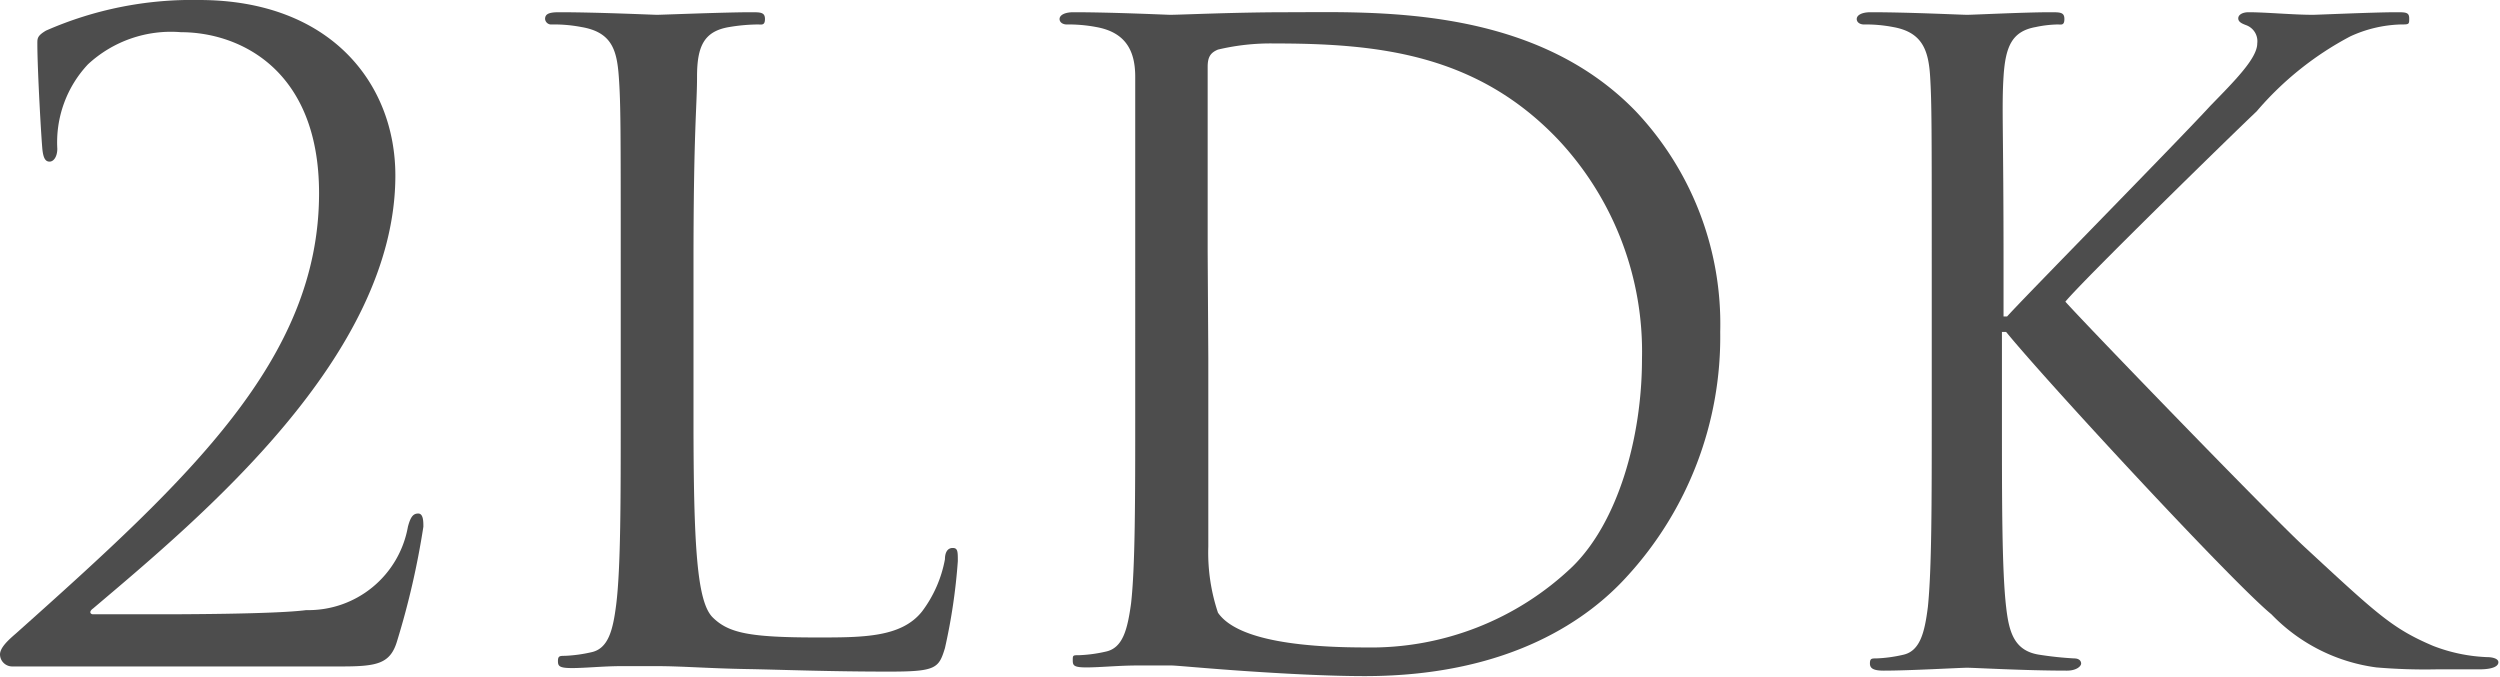 <svg xmlns="http://www.w3.org/2000/svg" viewBox="0 0 77.65 21.03"><defs><style>.cls-1{fill:#4d4d4d;}</style></defs><g id="レイヤー_2" data-name="レイヤー 2"><g id="画像"><path class="cls-1" d="M.38,20.7A.38.38,0,0,1,0,20.33c0-.22.27-.46.49-.65C5.88,14.87,9.91,11.15,9.91,6c0-3.86-2.49-5-4.29-5A3.79,3.79,0,0,0,2.73,2a3.54,3.54,0,0,0-.95,2.62c0,.24-.11.4-.24.4s-.19-.11-.22-.35-.16-2.48-.16-3.32c0-.16,0-.24.27-.4A11.28,11.28,0,0,1,6.18,0c4.08,0,6.1,2.59,6.1,5.45,0,5.59-6,10.58-9.39,13.45-.14.1-.08.18,0,.18h2c.46,0,3.65,0,4.62-.13a3.14,3.14,0,0,0,3.16-2.59c.08-.3.16-.41.32-.41s.16.25.16.41a25,25,0,0,1-.81,3.53c-.21.73-.62.81-1.75.81Z"/><path class="cls-1" d="M21.54,13c0,4,.11,5.7.6,6.18s1.13.62,3.24.62c1.43,0,2.62,0,3.26-.81a3.85,3.85,0,0,0,.71-1.62c0-.21.08-.35.24-.35s.16.11.16.41a18.11,18.11,0,0,1-.4,2.7c-.19.62-.27.73-1.71.73-1.94,0-3.34-.06-4.48-.08s-2-.09-2.75-.09c-.11,0-.57,0-1.11,0s-1.13.06-1.53.06-.44-.06-.44-.22.06-.16.22-.16a4.5,4.5,0,0,0,.81-.11c.54-.11.68-.7.78-1.49.14-1.13.14-3.26.14-5.85V8.21c0-4.21,0-5-.06-5.83S19,1,18.06.84a4.5,4.5,0,0,0-.92-.08.19.19,0,0,1-.21-.17c0-.16.13-.21.43-.21,1.22,0,2.92.08,3.05.08S22.52.38,23.33.38c.29,0,.43,0,.43.21s-.11.17-.22.17a5.56,5.56,0,0,0-.89.08c-.78.13-1,.59-1,1.54S21.54,4,21.54,8.21Z"/><path class="cls-1" d="M35.26,8.21c0-4.21,0-5,0-5.83S34.94,1,34.05.84a4.63,4.63,0,0,0-.92-.08c-.11,0-.22-.06-.22-.17s.14-.21.43-.21c1.22,0,2.92.08,3,.08.33,0,2-.08,3.65-.08,2.67,0,7.61-.24,10.82,3.08a9.62,9.62,0,0,1,2.62,6.85,11,11,0,0,1-2.91,7.61C49.41,19.14,47,21,42.39,21c-1.16,0-2.59-.08-3.76-.16s-2.1-.17-2.24-.17-.51,0-1.07,0-1.17.06-1.57.06-.43-.06-.43-.22,0-.16.21-.16a4.39,4.39,0,0,0,.81-.11c.54-.11.68-.7.79-1.49.13-1.13.13-3.26.13-5.85Zm2.27,2.91c0,2.86,0,5.35,0,5.86a5.88,5.88,0,0,0,.3,2.05c.35.51,1.4,1.08,4.59,1.08a9.06,9.06,0,0,0,6.42-2.51c1.41-1.38,2.16-4,2.16-6.45a9.63,9.63,0,0,0-2.59-6.8c-2.54-2.68-5.61-3-8.83-3a7.08,7.08,0,0,0-1.75.19c-.24.1-.32.24-.32.54,0,.91,0,3.67,0,5.74Z"/><path class="cls-1" d="M60,8.21c0-4.21,0-5-.05-5.83S59.7,1,58.8.84a4.47,4.47,0,0,0-.91-.08c-.11,0-.22-.06-.22-.17s.14-.21.43-.21c1.22,0,2.81.08,3,.08S62.88.38,63.69.38c.3,0,.43,0,.43.21s-.1.17-.21.17a3.53,3.53,0,0,0-.68.08c-.73.13-.94.59-1,1.54s0,1.62,0,5.83V9.83h.11c.46-.52,5.34-5.48,6.31-6.54.76-.78,1.46-1.48,1.46-1.94a.53.53,0,0,0-.35-.57c-.13-.05-.24-.1-.24-.21s.13-.19.32-.19c.54,0,1.38.08,2,.08.13,0,1.91-.08,2.59-.08.29,0,.4,0,.4.19s0,.19-.27.19A4,4,0,0,0,73,1.13a9.88,9.88,0,0,0-2.91,2.33c-.68.64-5.38,5.23-5.94,5.91.7.78,6.31,6.58,7.42,7.61,2.27,2.1,2.73,2.54,4,3.08a5.17,5.17,0,0,0,1.67.35c.19,0,.36.05.36.16s-.14.22-.6.22H75.68a17.86,17.86,0,0,1-1.87-.06,5.53,5.53,0,0,1-3.26-1.65c-1.22-1-6.94-7.18-8.24-8.77h-.13V13c0,2.59,0,4.72.13,5.85.09.79.25,1.38,1.06,1.49a10.47,10.47,0,0,0,1.05.11c.16,0,.22.08.22.16s-.14.22-.44.22c-1.32,0-2.88-.09-3.1-.09s-1.78.09-2.59.09c-.3,0-.43-.06-.43-.22s.05-.16.21-.16a4.39,4.39,0,0,0,.81-.11c.54-.11.68-.7.78-1.49C60,17.68,60,15.55,60,13Z"/></g></g></svg>